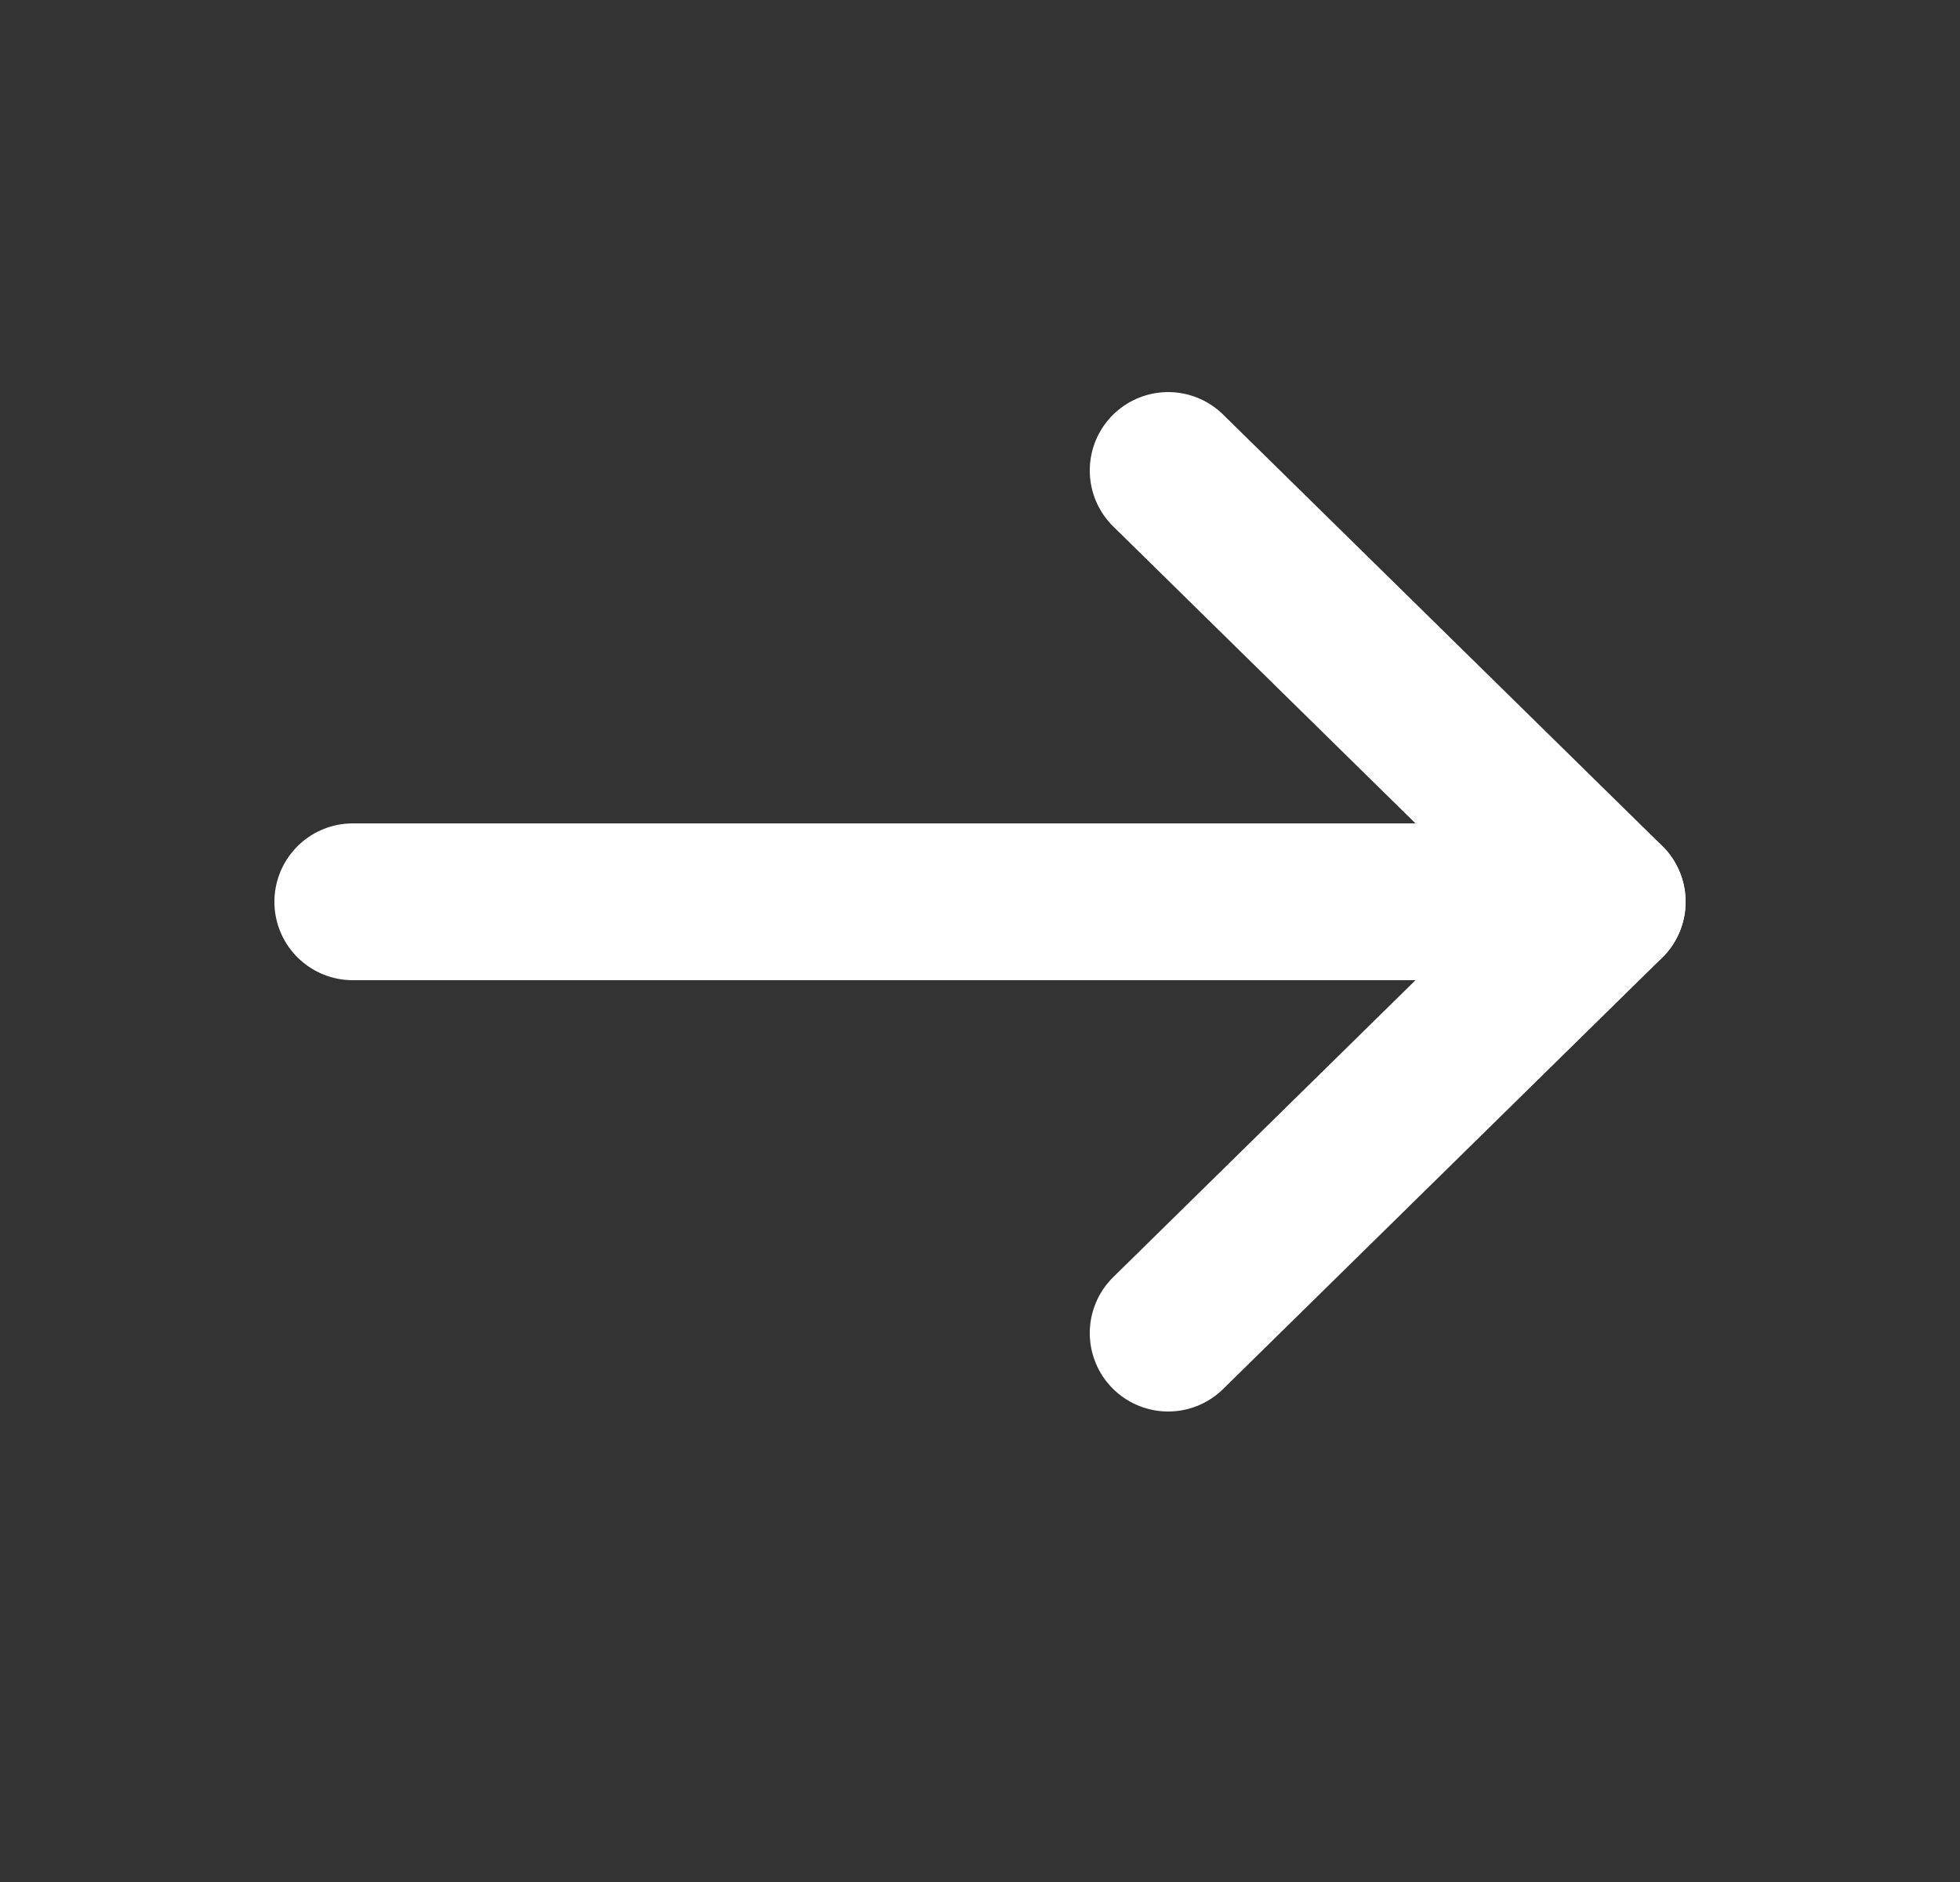 <svg width="25" height="24" viewBox="0 0 25 24" fill="none" xmlns="http://www.w3.org/2000/svg">
<rect x="0" y="0" width="25" height="24" fill="#333333" stroke="none"/>
<path d="M4.5 11.5H20.5" stroke="white" stroke-width="2" stroke-linecap="round" stroke-linejoin="round"/>
<path d="M14.9 6L20.5 11.5L14.9 17" stroke="white" stroke-width="2" stroke-linecap="round" stroke-linejoin="round"/>
</svg>
